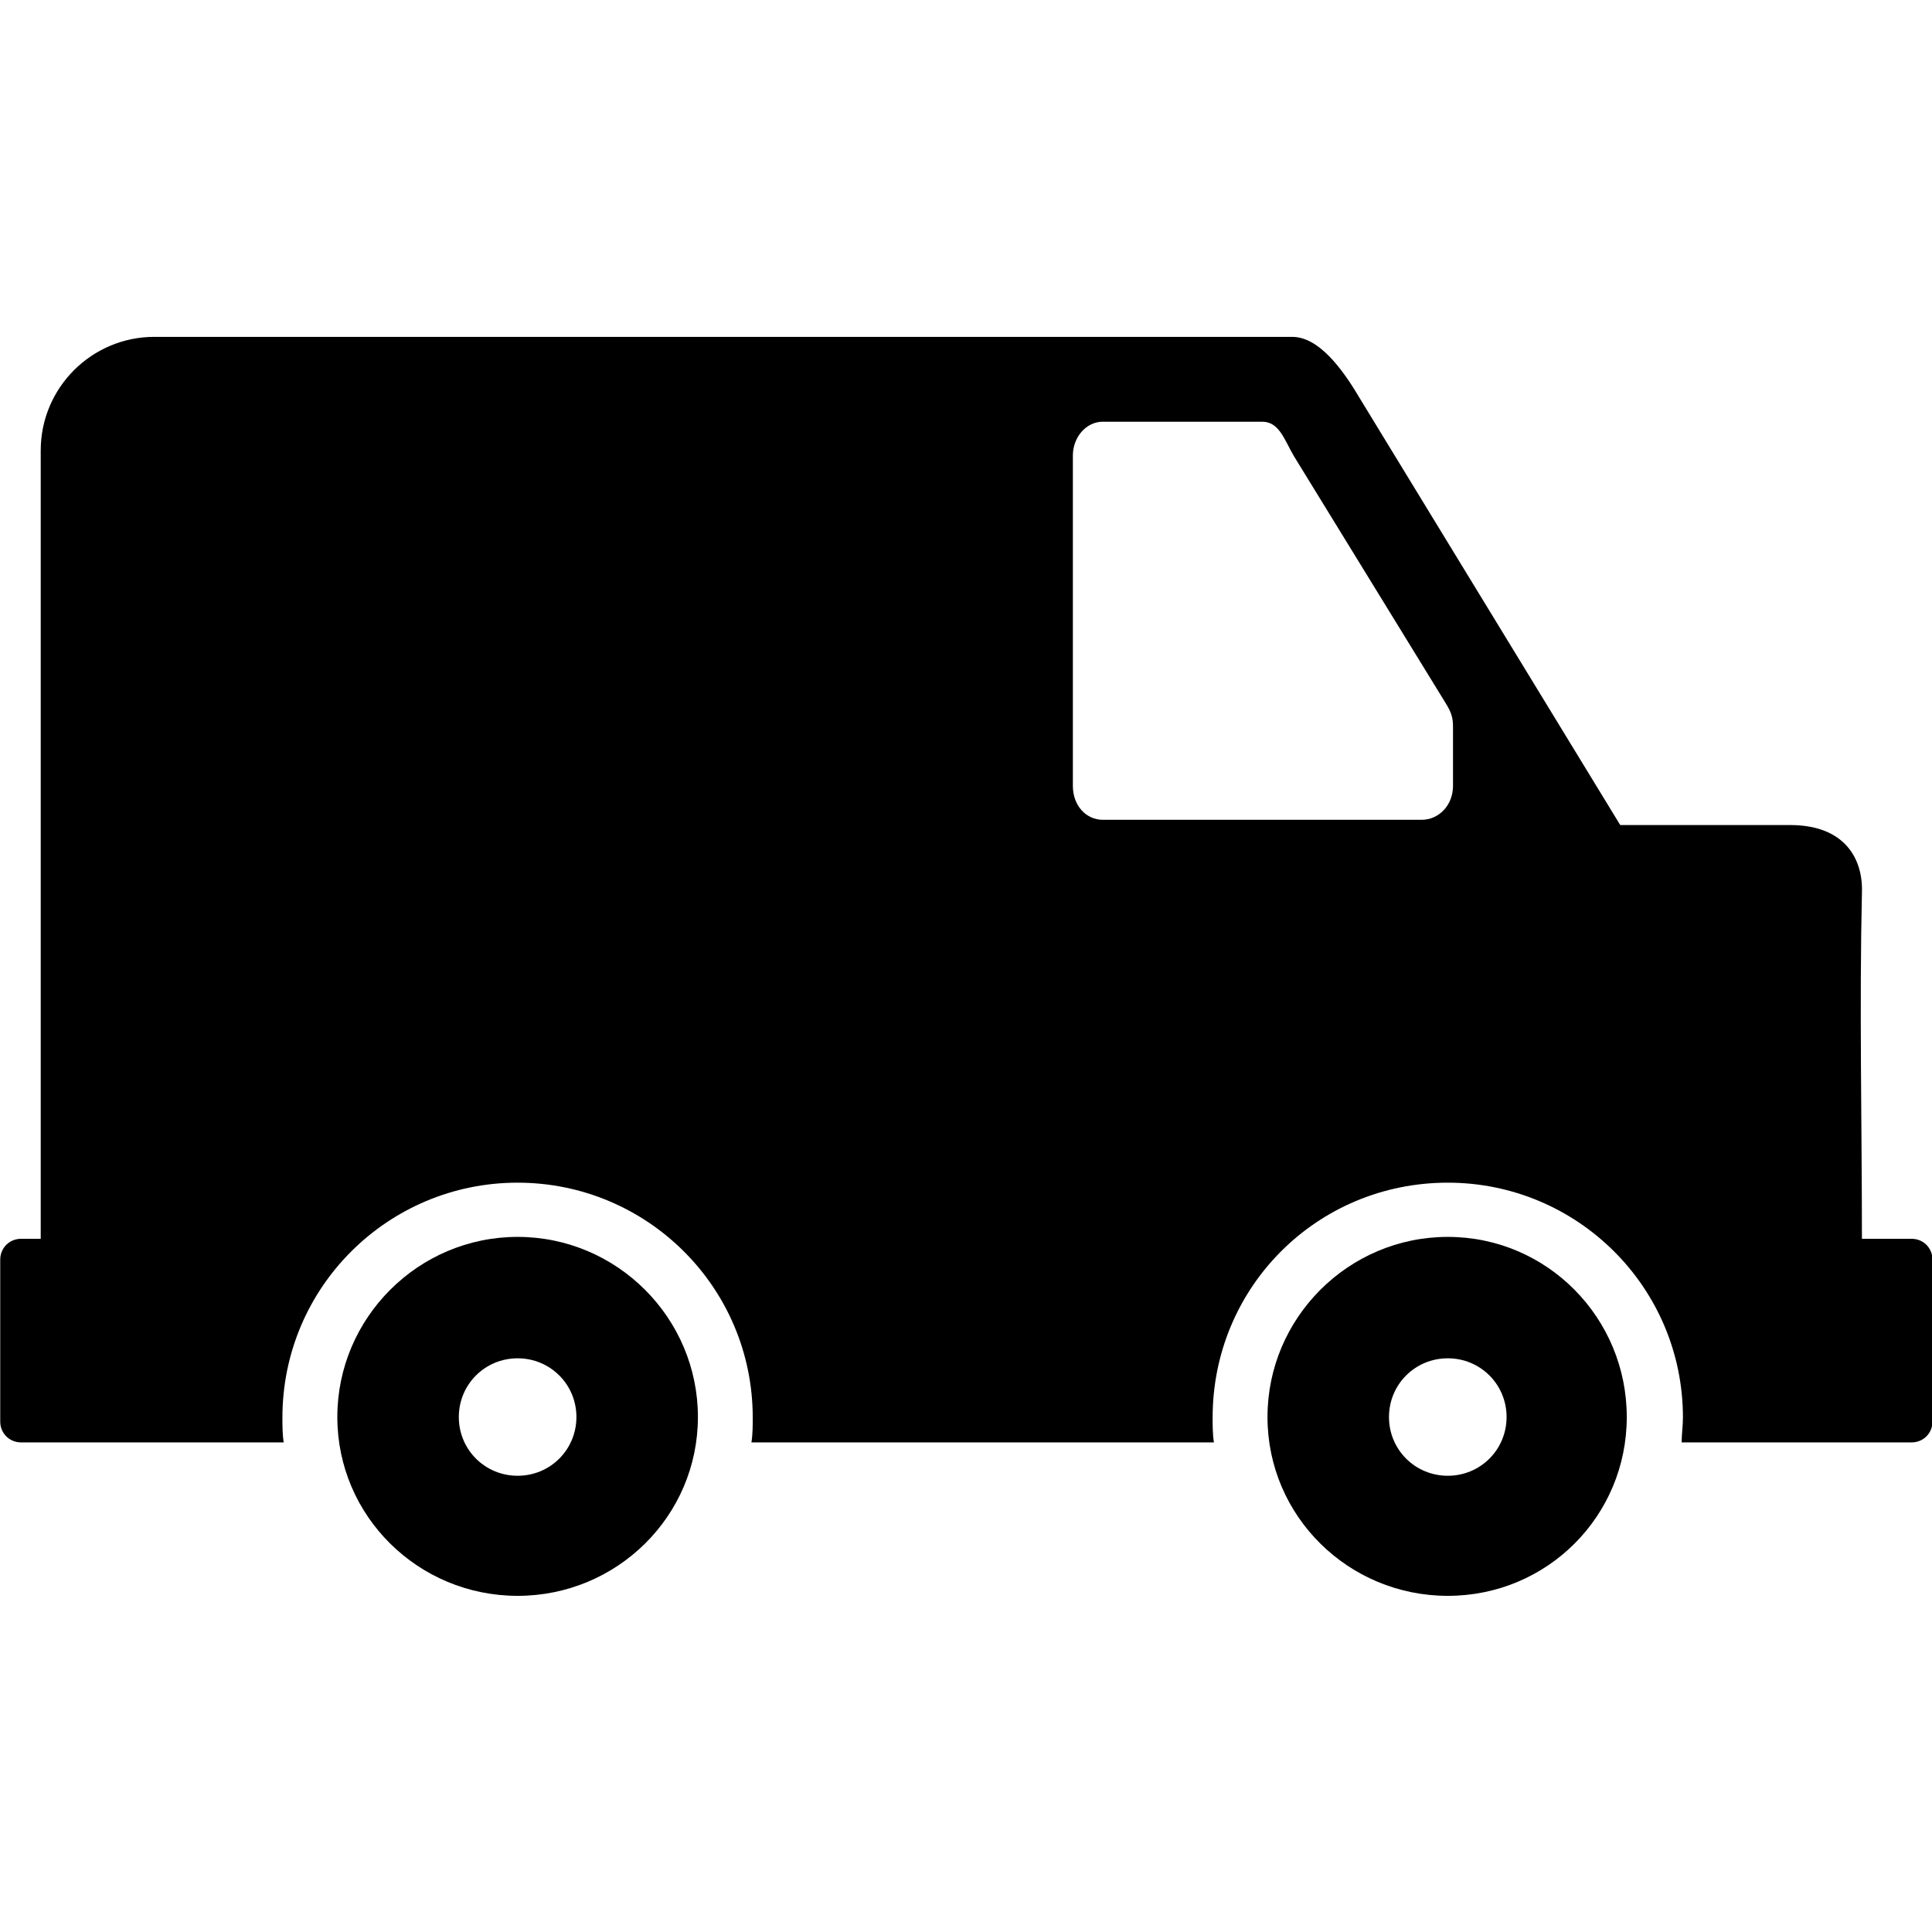 <?xml version="1.0" encoding="UTF-8" standalone="no"?>
<!DOCTYPE svg PUBLIC "-//W3C//DTD SVG 1.1//EN" "http://www.w3.org/Graphics/SVG/1.1/DTD/svg11.dtd">
<svg width="100%" height="100%" viewBox="0 0 1200 1200" version="1.1" xmlns="http://www.w3.org/2000/svg" xmlns:xlink="http://www.w3.org/1999/xlink" xml:space="preserve" xmlns:serif="http://www.serif.com/" style="fill-rule:evenodd;clip-rule:evenodd;stroke-linejoin:round;stroke-miterlimit:2;">
    <g transform="matrix(2.84,0,0,2.84,-1103.78,-1103.86)">
        <path d="M422.43,462.36L671.29,462.36C677.005,462.36 682.149,469.212 685.86,475.493L743.005,569.122L780.15,569.122C792.15,569.122 796.15,576.544 795.865,583.966C795.295,608.802 795.865,634.489 795.865,659.611L806.724,659.611C809.294,659.611 811.294,661.611 811.294,664.177L811.294,699.575C811.294,702.142 809.294,704.142 806.724,704.142L756.435,704.142C756.435,702.427 756.72,700.431 756.72,698.72C756.72,670.173 733.575,647.337 705.29,647.337C676.72,647.337 653.86,670.173 653.86,698.72C653.86,700.435 653.86,702.431 654.145,704.142L552.995,704.142C553.28,702.427 553.28,700.431 553.28,698.72C553.28,670.173 530.135,647.337 501.85,647.337C473.565,647.337 450.42,670.173 450.42,698.72C450.42,700.435 450.42,702.431 450.706,704.142L393.276,704.142C390.705,704.142 388.705,702.142 388.705,699.575L388.705,664.177C388.705,661.611 390.705,659.611 393.276,659.611L397.561,659.611L397.561,487.191C397.561,473.488 408.706,462.355 422.42,462.355L422.43,462.36ZM629.86,480.915L664.719,480.915C668.434,480.915 669.575,484.911 671.575,488.337L704.72,542.29C706.149,544.571 706.434,545.716 706.434,547.712L706.434,560.556C706.434,564.837 703.29,567.978 699.579,567.978L629.864,567.978C626.149,567.978 623.294,564.837 623.294,560.556L623.294,488.333C623.294,484.337 626.149,480.911 629.864,480.911L629.86,480.915Z"/>
        <path d="M501.86,737.7C523.575,737.7 541.29,720.286 541.29,698.591C541.29,676.896 523.575,659.196 501.86,659.196C480.145,659.196 462.43,676.895 462.43,698.591C462.43,720.286 480.145,737.7 501.86,737.7ZM501.86,711.438C509.005,711.438 514.719,705.727 514.719,698.594C514.719,691.457 509.004,685.75 501.86,685.75C494.716,685.75 489.001,691.461 489.001,698.594C489.001,705.731 494.716,711.438 501.86,711.438Z"/>
        <path d="M705.29,737.7C727.005,737.7 744.435,720.286 744.435,698.591C744.435,676.896 727.005,659.196 705.29,659.196C683.575,659.196 665.86,676.895 665.86,698.591C665.86,720.286 683.575,737.7 705.29,737.7ZM705.29,711.438C712.435,711.438 718.149,705.727 718.149,698.594C718.149,691.457 712.434,685.75 705.29,685.75C698.146,685.75 692.431,691.461 692.431,698.594C692.431,705.731 698.146,711.438 705.29,711.438Z"/>
    </g>
</svg>
